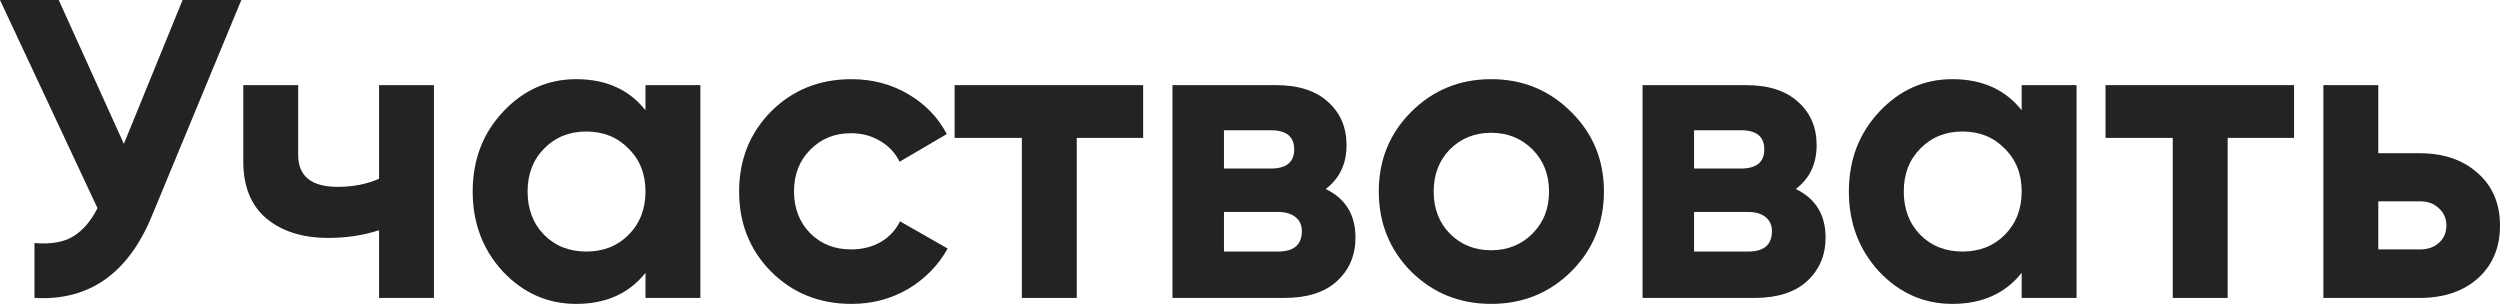<?xml version="1.0" encoding="UTF-8"?> <svg xmlns="http://www.w3.org/2000/svg" width="705" height="86" viewBox="0 0 705 86" fill="none"> <path d="M51.49 0H68.054L42.849 60.852C36.127 77.175 25.085 84.897 9.722 84.017V68.534C14.203 68.934 17.804 68.334 20.524 66.733C23.325 65.053 25.645 62.372 27.485 58.692L0 0H16.563L34.927 40.568L51.49 0Z" fill="#232323"></path> <path d="M106.89 24.005H122.373V84.017H106.89V64.933C102.409 66.373 97.648 67.093 92.607 67.093C85.326 67.093 79.484 65.253 75.083 61.572C70.763 57.892 68.602 52.531 68.602 45.489V24.005H84.085V43.689C84.085 49.69 87.806 52.691 95.247 52.691C99.568 52.691 103.449 51.93 106.89 50.41V24.005Z" fill="#232323"></path> <path d="M182.027 24.005H197.51V84.017H182.027V76.935C177.386 82.776 170.864 85.697 162.463 85.697C154.461 85.697 147.58 82.656 141.819 76.575C136.137 70.414 133.297 62.892 133.297 54.011C133.297 45.129 136.137 37.648 141.819 31.566C147.58 25.405 154.461 22.325 162.463 22.325C170.864 22.325 177.386 25.245 182.027 31.086V24.005ZM153.461 66.253C156.582 69.374 160.542 70.934 165.343 70.934C170.144 70.934 174.105 69.374 177.226 66.253C180.426 63.053 182.027 58.972 182.027 54.011C182.027 49.05 180.426 45.009 177.226 41.888C174.105 38.688 170.144 37.087 165.343 37.087C160.542 37.087 156.582 38.688 153.461 41.888C150.34 45.009 148.78 49.05 148.78 54.011C148.78 58.972 150.34 63.053 153.461 66.253Z" fill="#232323"></path> <path d="M240.115 85.697C231.074 85.697 223.512 82.656 217.431 76.575C211.43 70.494 208.429 62.973 208.429 54.011C208.429 45.049 211.43 37.528 217.431 31.446C223.512 25.365 231.074 22.325 240.115 22.325C245.957 22.325 251.278 23.725 256.079 26.525C260.88 29.326 264.52 33.087 267.001 37.807L253.678 45.609C252.478 43.129 250.637 41.168 248.157 39.728C245.757 38.288 243.036 37.568 239.995 37.568C235.354 37.568 231.514 39.128 228.473 42.248C225.432 45.289 223.912 49.21 223.912 54.011C223.912 58.732 225.432 62.653 228.473 65.773C231.514 68.814 235.354 70.334 239.995 70.334C243.116 70.334 245.877 69.654 248.277 68.294C250.758 66.853 252.598 64.893 253.798 62.413L267.241 70.094C264.6 74.815 260.88 78.616 256.079 81.496C251.278 84.297 245.957 85.697 240.115 85.697Z" fill="#232323"></path> <path d="M322.367 24.005V38.888H303.644V84.017H288.161V38.888H269.197V24.005H322.367Z" fill="#232323"></path> <path d="M373.845 53.291C379.446 56.011 382.246 60.572 382.246 66.973C382.246 72.014 380.486 76.135 376.965 79.336C373.525 82.457 368.604 84.017 362.202 84.017H330.636V24.005H359.802C366.123 24.005 371.004 25.565 374.445 28.686C377.965 31.806 379.726 35.887 379.726 40.928C379.726 46.209 377.765 50.33 373.845 53.291ZM358.361 36.727H345.159V47.529H358.361C362.762 47.529 364.963 45.729 364.963 42.128C364.963 38.528 362.762 36.727 358.361 36.727ZM360.402 70.934C364.883 70.934 367.123 69.014 367.123 65.173C367.123 63.493 366.523 62.172 365.323 61.212C364.123 60.252 362.482 59.772 360.402 59.772H345.159V70.934H360.402Z" fill="#232323"></path> <path d="M443.067 76.575C436.906 82.656 429.385 85.697 420.503 85.697C411.621 85.697 404.1 82.656 397.938 76.575C391.857 70.414 388.817 62.892 388.817 54.011C388.817 45.129 391.857 37.648 397.938 31.566C404.1 25.405 411.621 22.325 420.503 22.325C429.385 22.325 436.906 25.405 443.067 31.566C449.229 37.648 452.309 45.129 452.309 54.011C452.309 62.892 449.229 70.414 443.067 76.575ZM408.861 65.893C411.981 69.014 415.862 70.574 420.503 70.574C425.144 70.574 429.025 69.014 432.145 65.893C435.266 62.773 436.826 58.812 436.826 54.011C436.826 49.21 435.266 45.249 432.145 42.128C429.025 39.008 425.144 37.447 420.503 37.447C415.862 37.447 411.981 39.008 408.861 42.128C405.82 45.249 404.3 49.21 404.3 54.011C404.3 58.812 405.82 62.773 408.861 65.893Z" fill="#232323"></path> <path d="M506.41 53.291C512.011 56.011 514.812 60.572 514.812 66.973C514.812 72.014 513.051 76.135 509.531 79.336C506.09 82.457 501.169 84.017 494.768 84.017H463.201V24.005H492.367C498.689 24.005 503.57 25.565 507.01 28.686C510.531 31.806 512.291 35.887 512.291 40.928C512.291 46.209 510.331 50.33 506.41 53.291ZM490.927 36.727H477.724V47.529H490.927C495.328 47.529 497.528 45.729 497.528 42.128C497.528 38.528 495.328 36.727 490.927 36.727ZM492.967 70.934C497.448 70.934 499.689 69.014 499.689 65.173C499.689 63.493 499.089 62.172 497.888 61.212C496.688 60.252 495.048 59.772 492.967 59.772H477.724V70.934H492.967Z" fill="#232323"></path> <path d="M570.112 24.005H585.595V84.017H570.112V76.935C565.471 82.776 558.95 85.697 550.548 85.697C542.546 85.697 535.665 82.656 529.904 76.575C524.223 70.414 521.382 62.892 521.382 54.011C521.382 45.129 524.223 37.648 529.904 31.566C535.665 25.405 542.546 22.325 550.548 22.325C558.95 22.325 565.471 25.245 570.112 31.086V24.005ZM541.546 66.253C544.667 69.374 548.628 70.934 553.429 70.934C558.23 70.934 562.19 69.374 565.311 66.253C568.512 63.053 570.112 58.972 570.112 54.011C570.112 49.05 568.512 45.009 565.311 41.888C562.19 38.688 558.23 37.087 553.429 37.087C548.628 37.087 544.667 38.688 541.546 41.888C538.426 45.009 536.865 49.05 536.865 54.011C536.865 58.972 538.426 63.053 541.546 66.253Z" fill="#232323"></path> <path d="M646.924 24.005V38.888H628.201V84.017H612.718V38.888H593.754V24.005H646.924Z" fill="#232323"></path> <path d="M682.318 43.209C689.12 43.209 694.601 45.089 698.762 48.85C702.922 52.531 705.003 57.452 705.003 63.613C705.003 69.774 702.922 74.735 698.762 78.496C694.601 82.176 689.12 84.017 682.318 84.017H655.193V24.005H670.676V43.209H682.318ZM682.438 70.334C684.599 70.334 686.359 69.734 687.719 68.534C689.16 67.253 689.88 65.613 689.88 63.613C689.88 61.612 689.16 59.972 687.719 58.692C686.359 57.411 684.599 56.771 682.438 56.771H670.676V70.334H682.438Z" fill="#232323"></path> </svg> 